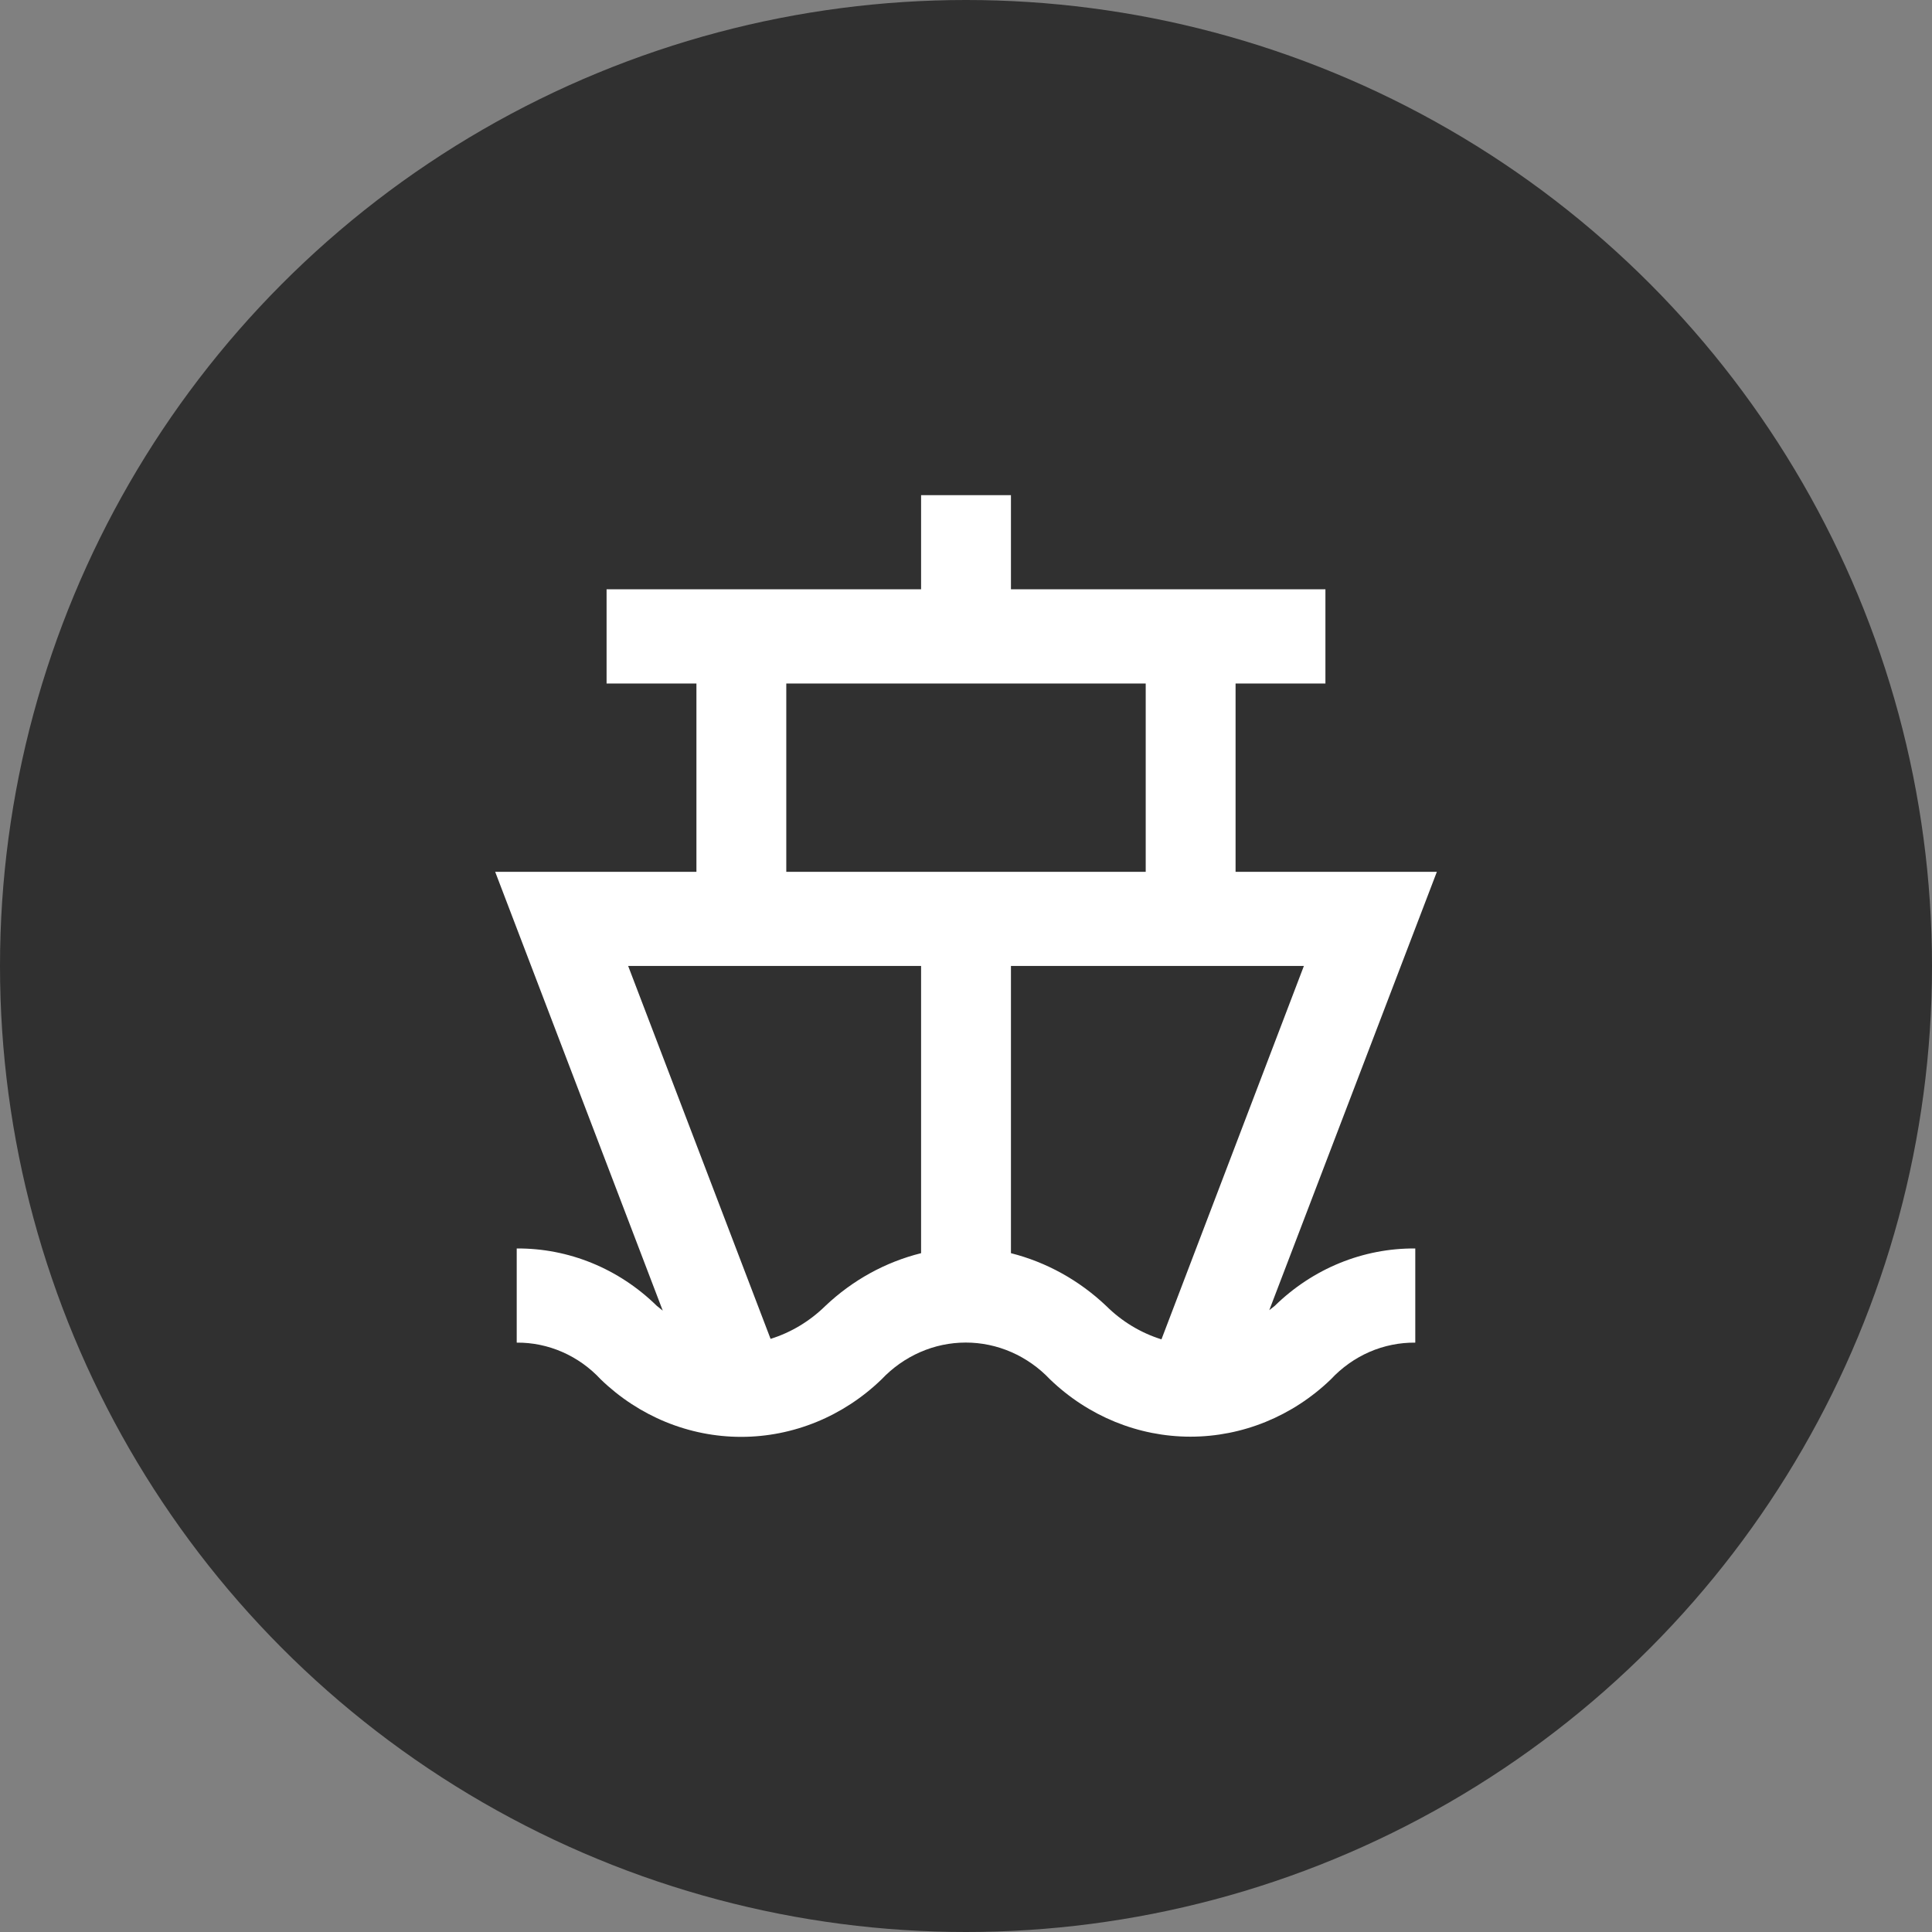 <?xml version="1.0" encoding="UTF-8"?> <svg xmlns="http://www.w3.org/2000/svg" width="53" height="53" viewBox="0 0 53 53" fill="none"><rect x="0" y="0" width="53" height="53" fill="#808080" stroke="none"/><circle cx="26.5" cy="26.5" r="26.5" fill="#303030"></circle><path d="M33.895 23.916V18.75H36.36V16.166H27.733V13.583H25.268V16.166H16.64V18.75H19.105V23.916H13.584L18.181 35.954L18.02 35.825C16.979 34.803 15.602 34.239 14.175 34.249V36.832C14.604 36.828 15.03 36.916 15.426 37.089C15.822 37.262 16.18 37.517 16.48 37.84C17.529 38.854 18.904 39.417 20.331 39.417C21.759 39.417 23.134 38.854 24.183 37.84C24.486 37.52 24.846 37.266 25.242 37.093C25.639 36.919 26.064 36.83 26.494 36.83C26.924 36.83 27.349 36.919 27.746 37.093C28.142 37.266 28.502 37.52 28.805 37.84C29.856 38.851 31.23 39.412 32.657 39.412C34.083 39.412 35.458 38.851 36.508 37.84C36.809 37.517 37.17 37.261 37.568 37.087C37.967 36.914 38.394 36.828 38.825 36.832V34.249C37.394 34.237 36.013 34.801 34.968 35.825L34.82 35.941L39.417 23.916H33.895ZM21.57 18.75H31.43V23.916H21.57V18.75ZM22.642 35.825C22.215 36.244 21.7 36.554 21.139 36.729L17.232 26.499H25.268V34.378C24.29 34.621 23.387 35.119 22.642 35.825ZM27.733 34.378V26.499H35.769L31.862 36.742C31.295 36.565 30.775 36.251 30.346 35.825C29.604 35.121 28.705 34.624 27.733 34.378Z" fill="white"></path></svg> 